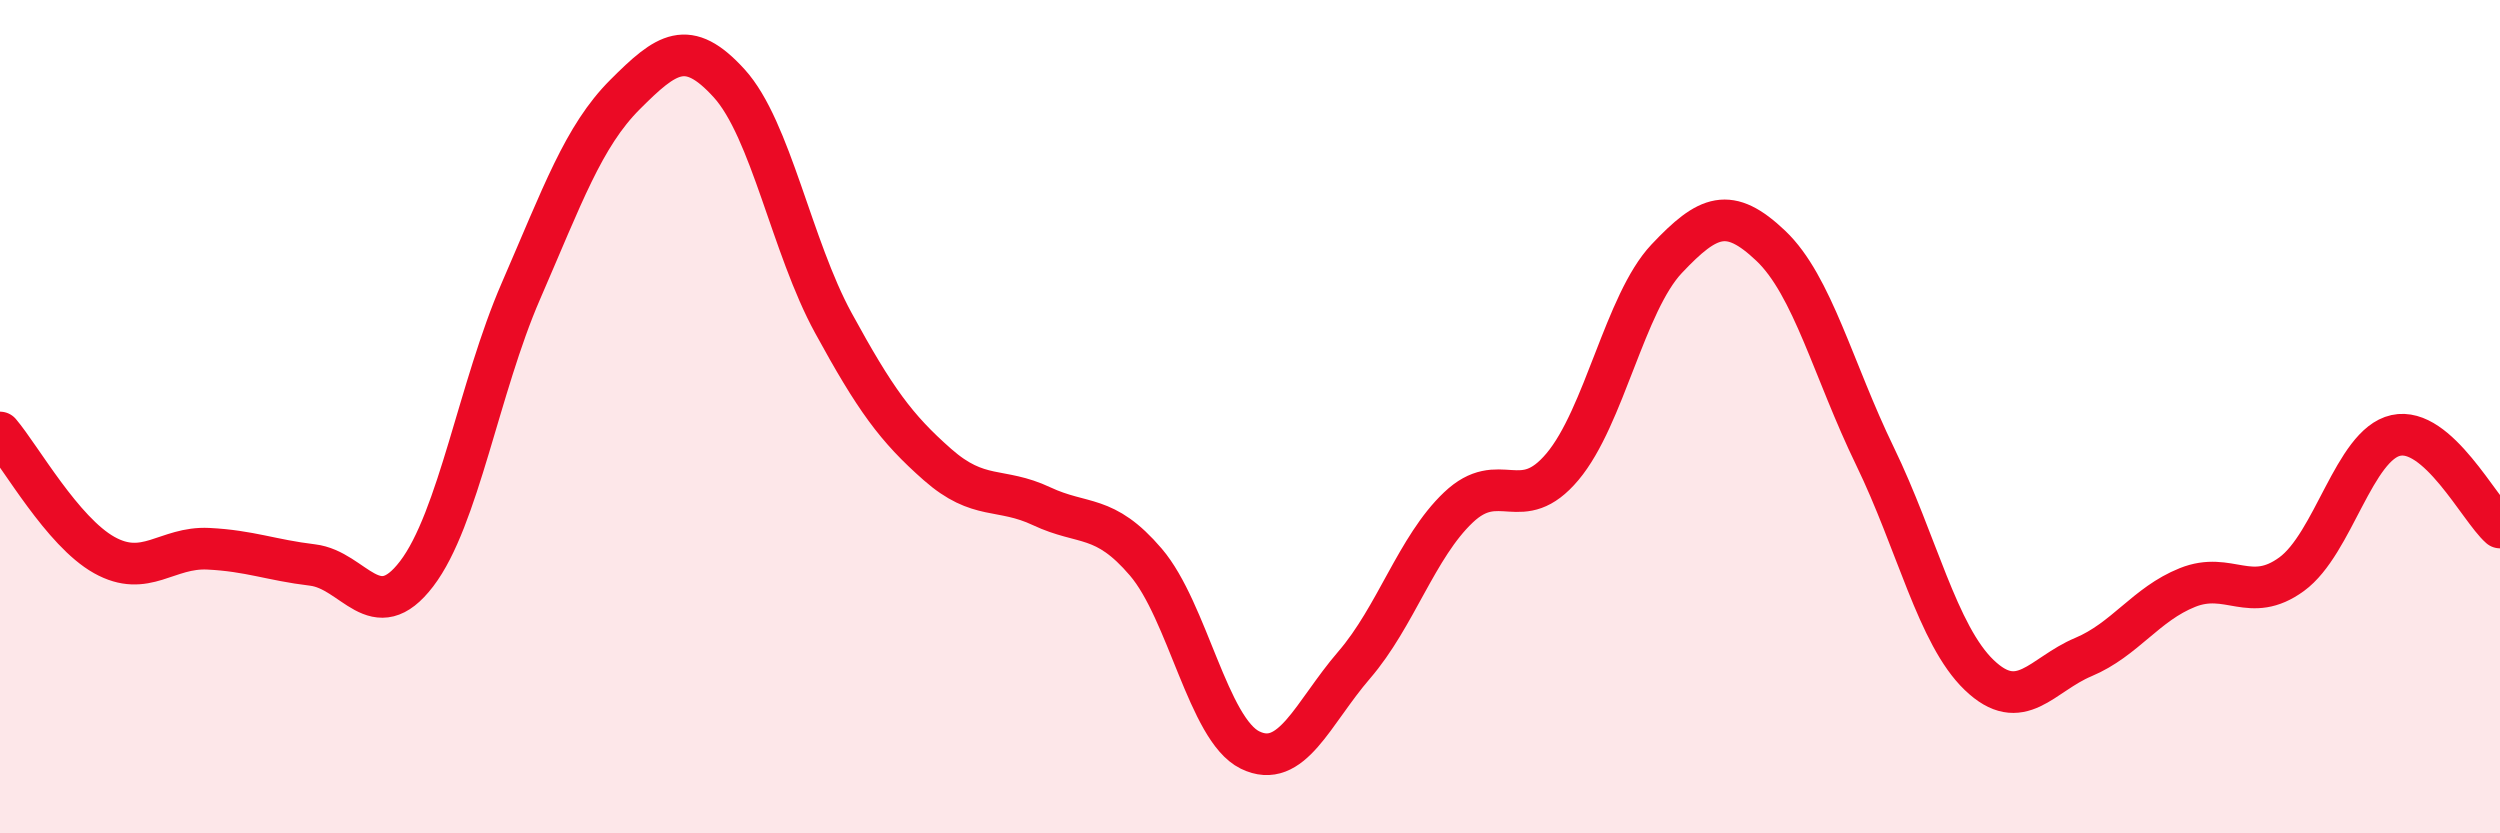
    <svg width="60" height="20" viewBox="0 0 60 20" xmlns="http://www.w3.org/2000/svg">
      <path
        d="M 0,10.38 C 0.5,10.97 1.5,12.76 2.5,13.32 C 3.5,13.88 4,13.12 5,13.17 C 6,13.22 6.5,13.44 7.5,13.56 C 8.5,13.68 9,15.08 10,13.77 C 11,12.46 11.5,9.29 12.5,6.99 C 13.5,4.69 14,3.27 15,2.27 C 16,1.27 16.5,0.9 17.5,2 C 18.5,3.1 19,5.92 20,7.75 C 21,9.58 21.5,10.27 22.5,11.15 C 23.5,12.03 24,11.68 25,12.15 C 26,12.62 26.5,12.32 27.5,13.49 C 28.5,14.66 29,17.51 30,18 C 31,18.49 31.5,17.12 32.5,15.96 C 33.5,14.8 34,13.13 35,12.18 C 36,11.23 36.5,12.39 37.5,11.2 C 38.5,10.01 39,7.27 40,6.21 C 41,5.15 41.5,4.95 42.5,5.9 C 43.5,6.85 44,8.89 45,10.95 C 46,13.01 46.5,15.24 47.5,16.2 C 48.5,17.16 49,16.19 50,15.77 C 51,15.35 51.5,14.5 52.5,14.1 C 53.5,13.7 54,14.51 55,13.78 C 56,13.05 56.5,10.67 57.5,10.45 C 58.5,10.23 59.5,12.22 60,12.66L60 20L0 20Z"
        fill="#EB0A25"
        opacity="0.1"
        stroke-linecap="round"
        stroke-linejoin="round"
      />
      <path
        d="M 0,10.38 C 0.5,10.97 1.5,12.76 2.5,13.32 C 3.5,13.88 4,13.12 5,13.17 C 6,13.22 6.5,13.44 7.5,13.56 C 8.5,13.68 9,15.08 10,13.77 C 11,12.46 11.5,9.29 12.5,6.99 C 13.5,4.69 14,3.27 15,2.27 C 16,1.27 16.5,0.9 17.5,2 C 18.5,3.1 19,5.92 20,7.75 C 21,9.58 21.5,10.27 22.5,11.15 C 23.5,12.03 24,11.68 25,12.15 C 26,12.62 26.5,12.32 27.5,13.49 C 28.5,14.66 29,17.51 30,18 C 31,18.49 31.5,17.12 32.5,15.96 C 33.5,14.8 34,13.13 35,12.18 C 36,11.23 36.5,12.39 37.5,11.2 C 38.5,10.01 39,7.27 40,6.21 C 41,5.15 41.5,4.95 42.5,5.9 C 43.5,6.85 44,8.89 45,10.95 C 46,13.01 46.5,15.24 47.5,16.2 C 48.5,17.16 49,16.19 50,15.77 C 51,15.35 51.5,14.5 52.5,14.1 C 53.5,13.7 54,14.51 55,13.78 C 56,13.05 56.5,10.67 57.5,10.45 C 58.5,10.23 59.5,12.22 60,12.66"
        stroke="#EB0A25"
        stroke-width="1"
        fill="none"
        stroke-linecap="round"
        stroke-linejoin="round"
      />
    </svg>
  